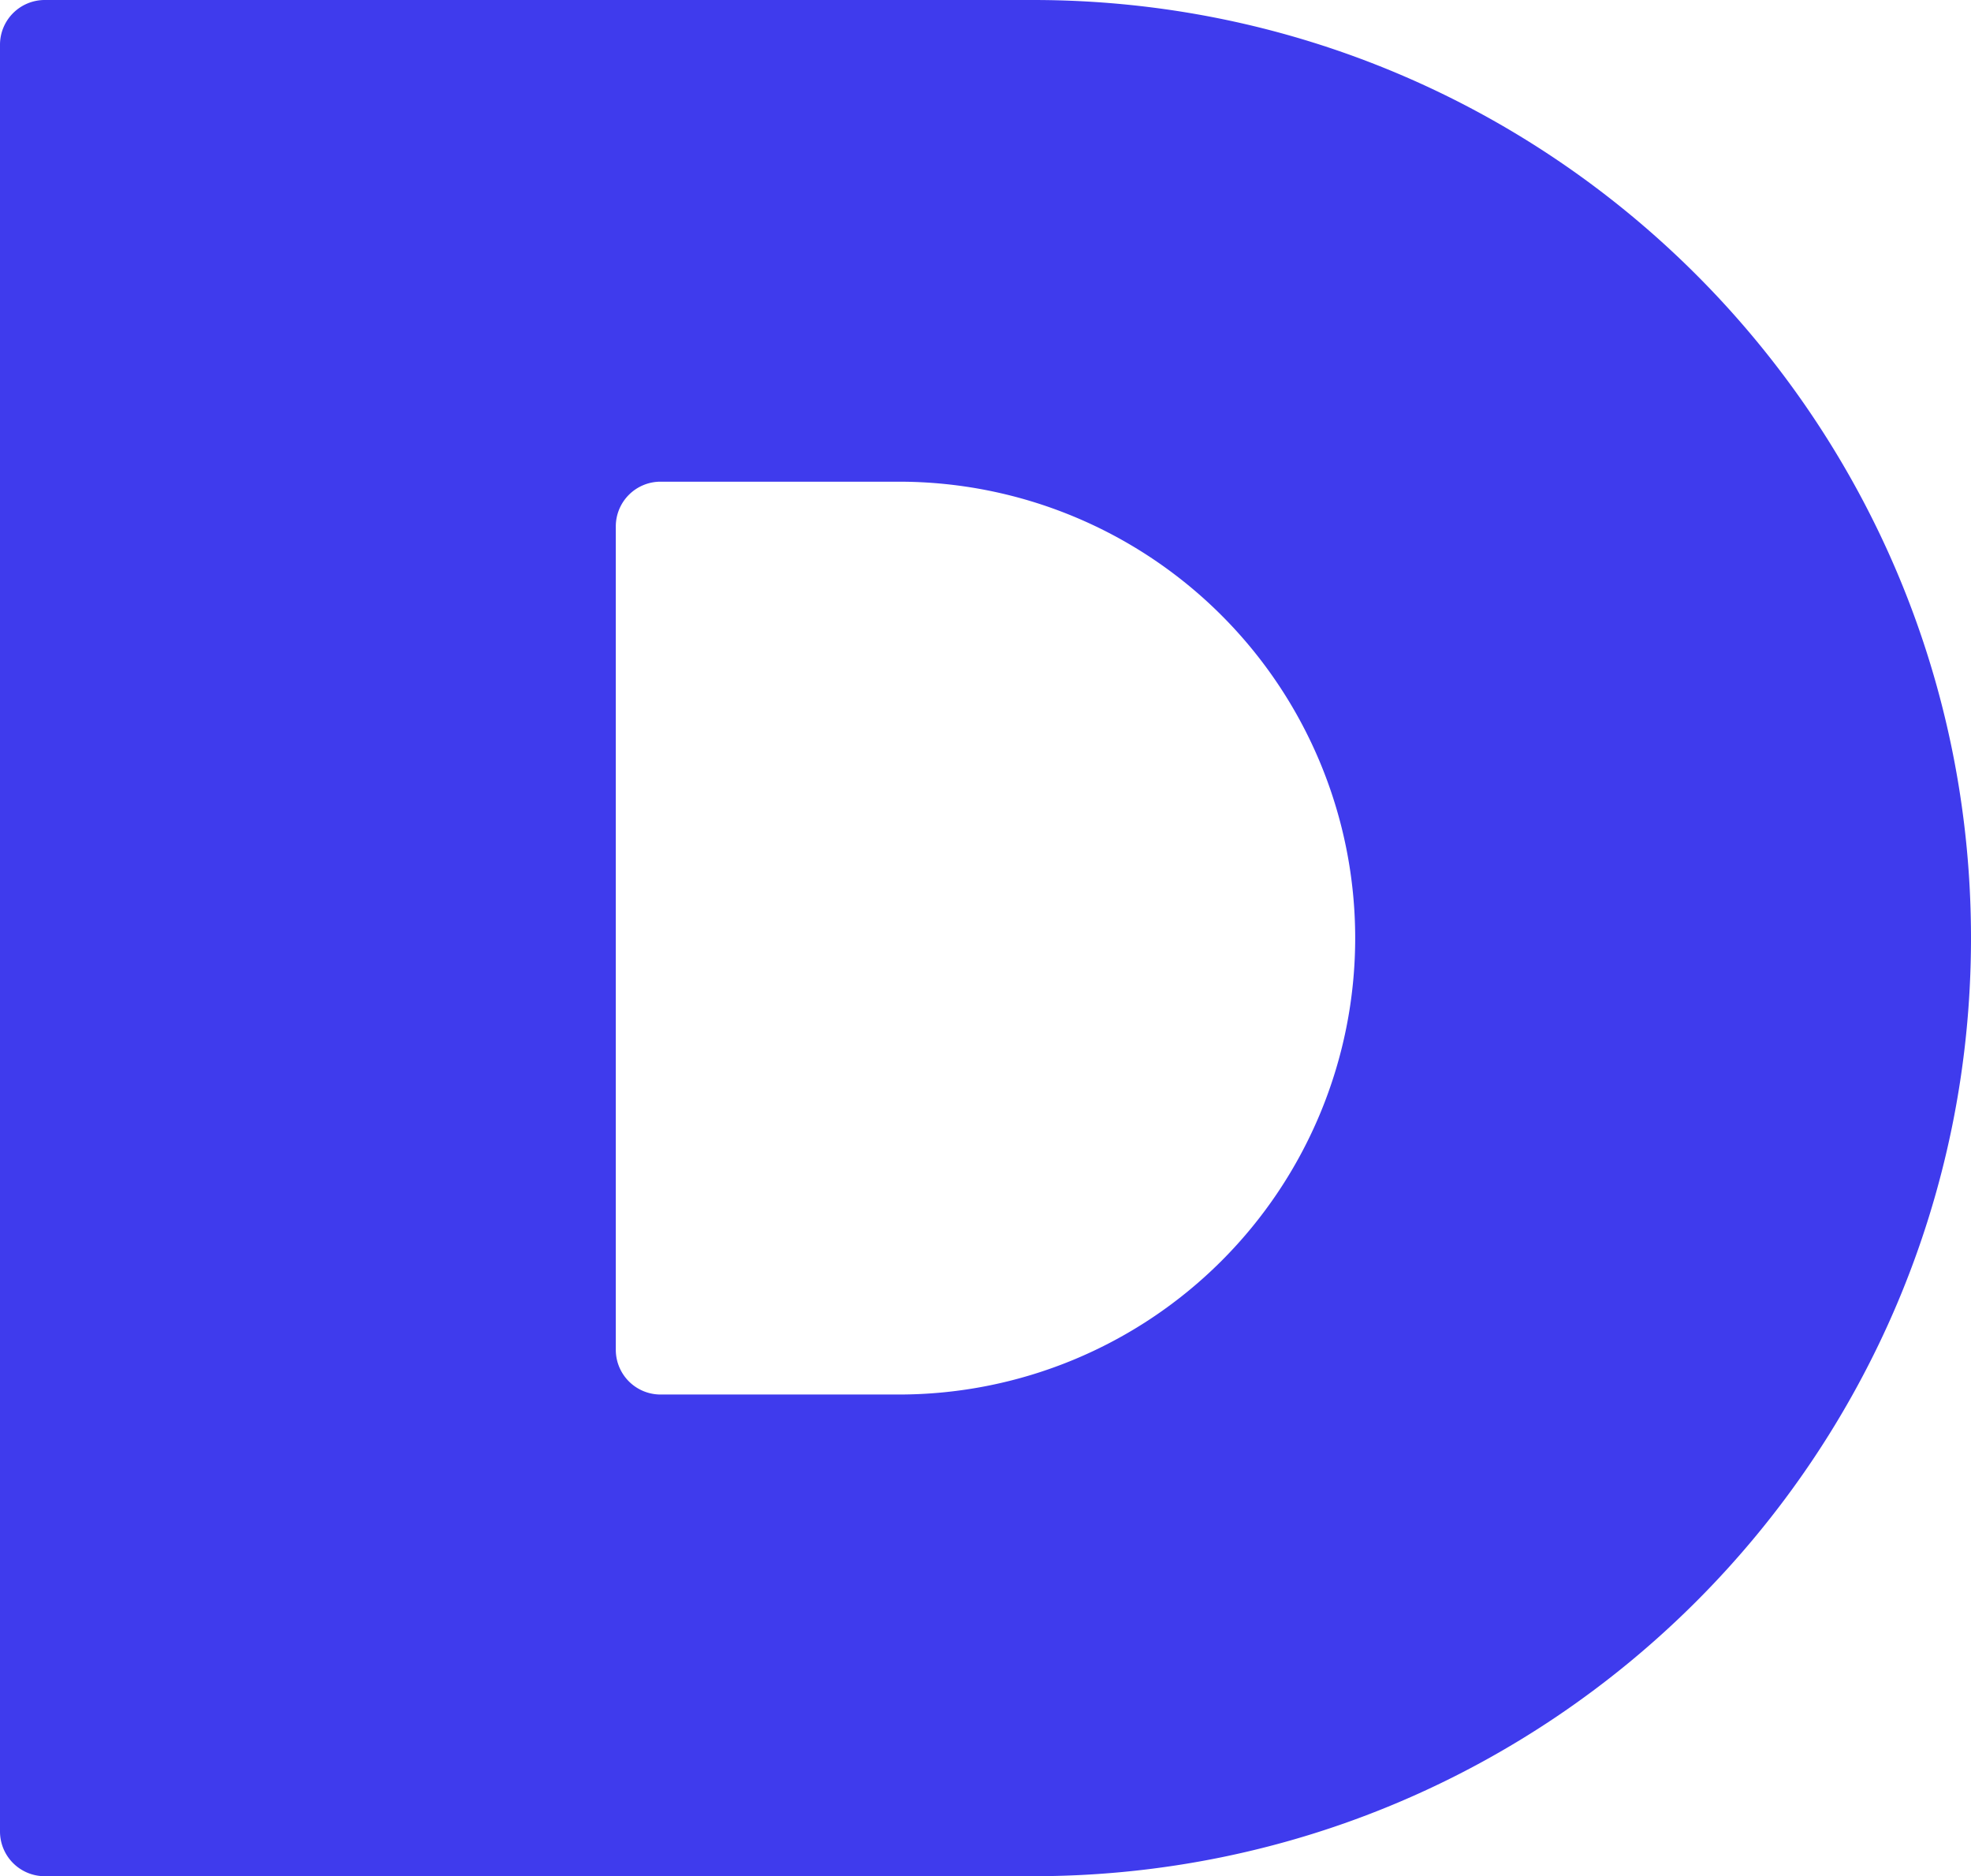 <svg xmlns="http://www.w3.org/2000/svg" width="486.523" height="463.026" viewBox="0 0 486.523 463.026"><path d="M255.009,0H11.044A11.043,11.043,0,0,0,0,11.042V451.987a11.039,11.039,0,0,0,11.042,11.039H255.009c127.862,0,231.514-103.652,231.514-231.512v0C486.523,103.652,382.871,0,255.009,0ZM221.878,344.151H163.049a11.042,11.042,0,0,1-11.044-11.042V129.916a11.041,11.041,0,0,1,11.044-11.041h58.829a112.638,112.638,0,1,1,0,225.276Z" fill="#3f3bed"></path></svg>